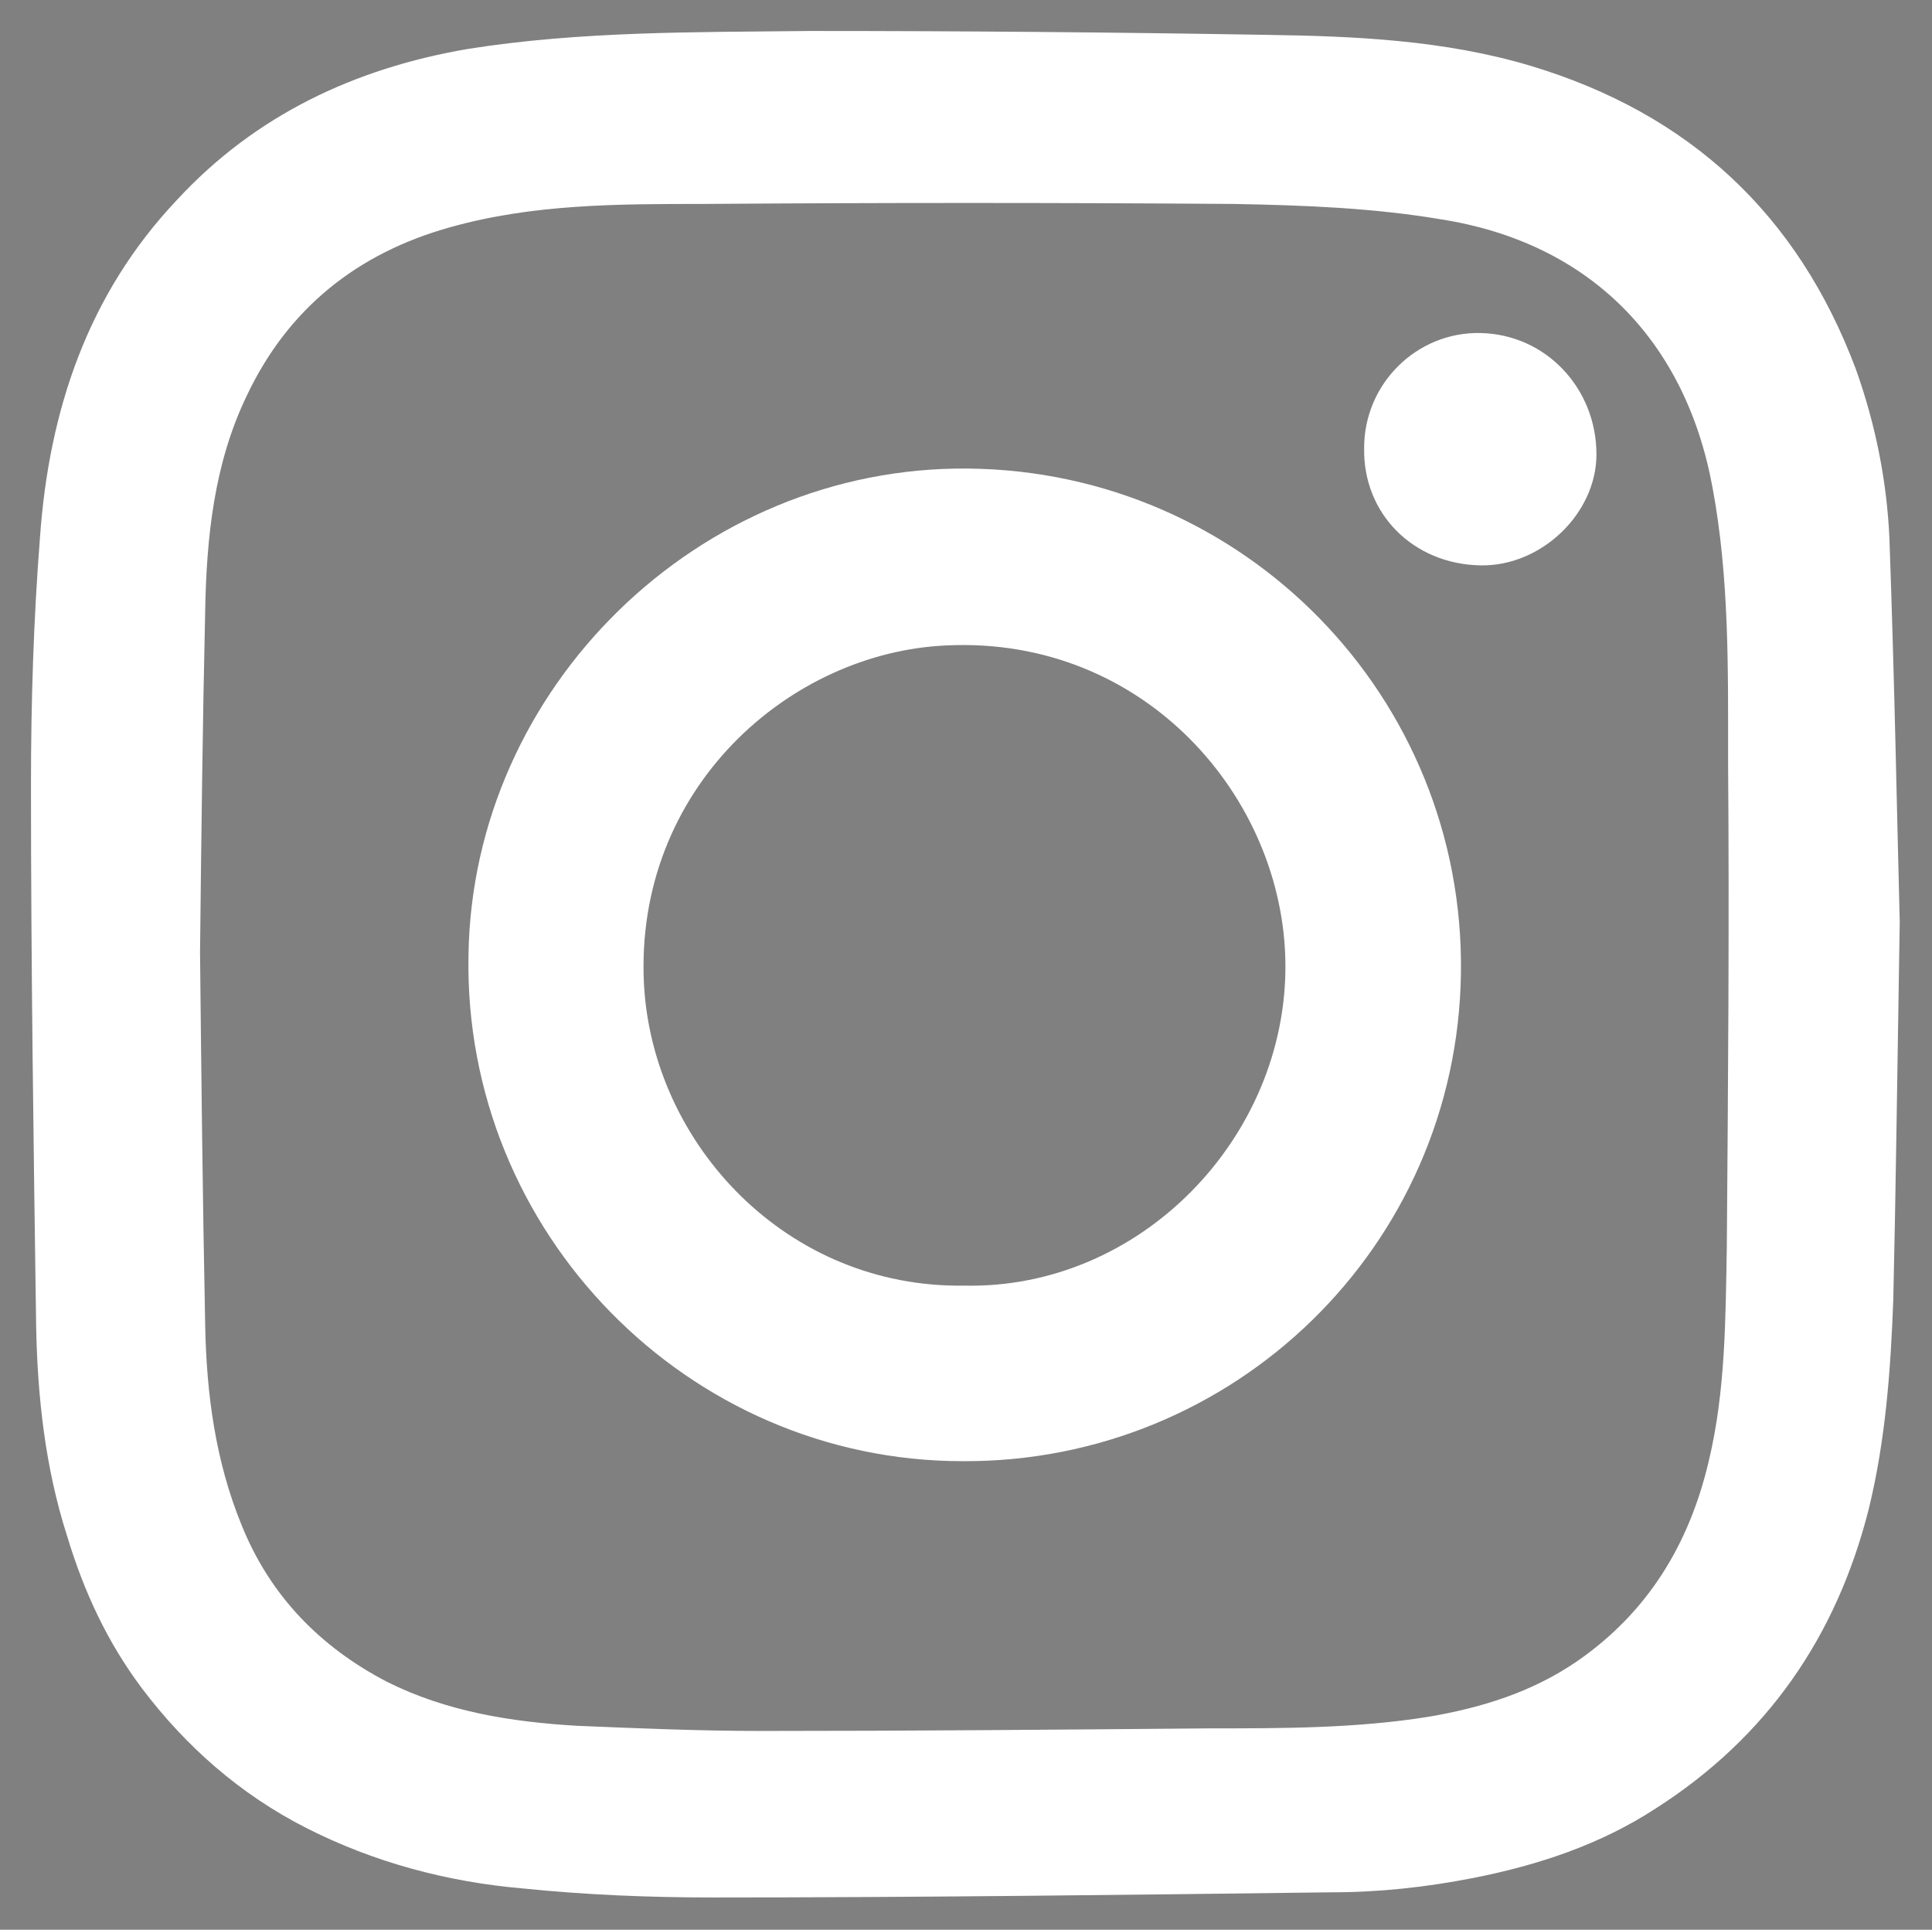 <?xml version="1.0" encoding="utf-8"?>
<!-- Generator: Adobe Illustrator 21.0.2, SVG Export Plug-In . SVG Version: 6.00 Build 0)  -->
<svg version="1.1" id="Layer_1" xmlns="http://www.w3.org/2000/svg" xmlns:xlink="http://www.w3.org/1999/xlink" x="0px" y="0px"
	 viewBox="0 0 149.7 149.5" style="enable-background:new 0 0 149.7 149.5;" xml:space="preserve">
<rect x="0" y="0" width="149.7" height="149.5" fill="#808080" stroke="none"/>
<style type="text/css">
	.st0{clip-path:url(#SVGID_2_);fill:#9E0B0F;}
	.st1{clip-path:url(#SVGID_4_);fill:#9E0B0F;}
	.st2{fill:#93B94D;}
	.st3{fill:#FFFFFF;}
</style>
<g>
	<g>
		<defs>
			<rect id="SVGID_1_" x="-767.1" y="-1284" width="1984.3" height="3118.1"/>
		</defs>
		<clipPath id="SVGID_2_">
			<use xlink:href="#SVGID_1_"  style="overflow:visible;"/>
		</clipPath>
		<path class="st0" d="M106.3,1549c3,1.5,5.9,3,6.5,6.5c0.2,0.9,0.3,1.8,0.3,2.7c0,40.2,0,80.4,0,120.6c0,6-3.5,9.1-9.9,9.1
			c-11.1,0-22.2,0-33.3,0c-2,0-2.6-0.6-2.6-2.4c0.1-16.2,0.1-32.3,0-48.5c0-1.8,0.6-2.5,2.6-2.4c4.7,0.1,9.3,0,14,0.1
			c2,0,2.8-0.7,3-2.5c0.7-5.8,1.5-11.5,2.4-17.2c0.3-1.7-0.4-2.2-2.2-2.2c-5.8,0.1-11.7,0-17.5,0c-1.7,0-2.4-0.5-2.3-2.1
			c0.1-4.2,0-8.3,0.1-12.5c0.1-5.2,2.4-7.6,7.9-8c4.1-0.3,8.3-0.3,12.5-0.2c2,0,2.6-0.6,2.6-2.4c-0.1-5,0-10.1,0-15.1
			c0-1.2-0.2-2.3-1.8-2.3c-7.3-0.1-14.7-1-21.9-0.1c-14.2,1.7-22.7,10.8-23.6,24.2c-0.3,5-0.3,10-0.3,15.1c-0.1,3.5,0,3.5-3.9,3.5
			c-4.2,0-8.3,0.1-12.5,0c-2.5-0.1-3.2,0.8-3.1,3c0.1,5.3,0.1,10.7,0,16c0,2.2,0.7,3.1,3.2,3c4.5-0.1,9,0,13.5-0.1
			c2,0,2.9,0.5,2.8,2.5c-0.1,16.2-0.1,32.3,0,48.5c0,1.8-0.6,2.4-2.6,2.4c-22.5-0.1-45,0-67.5,0c-5.7,0-9.2-3.4-9.2-8.8
			c0-40.3,0-80.6,0-120.8c0-3.9,1.4-6.7,5.2-8.5c0.4-0.2,0.8-0.6,1.1-0.9L106.3,1549L106.3,1549z"/>
	</g>
</g>
<g>
	<g>
		<defs>
			<rect id="SVGID_3_" x="-767.1" y="-1335" width="1984.3" height="3118.1"/>
		</defs>
		<clipPath id="SVGID_4_">
			<use xlink:href="#SVGID_3_"  style="overflow:visible;"/>
		</clipPath>
		<path class="st1" d="M106.3,1498c3,1.5,5.9,3,6.5,6.5c0.2,0.9,0.3,1.8,0.3,2.7c0,40.2,0,80.4,0,120.6c0,6-3.5,9.1-9.9,9.1
			c-11.1,0-22.2,0-33.3,0c-2,0-2.6-0.6-2.6-2.4c0.1-16.2,0.1-32.3,0-48.5c0-1.8,0.6-2.5,2.6-2.4c4.7,0.1,9.3,0,14,0.1
			c2,0,2.8-0.7,3-2.5c0.7-5.8,1.5-11.5,2.4-17.2c0.3-1.7-0.4-2.2-2.2-2.2c-5.8,0.1-11.7,0-17.5,0c-1.7,0-2.4-0.5-2.3-2.1
			c0.1-4.2,0-8.3,0.1-12.5c0.1-5.2,2.4-7.6,7.9-8c4.1-0.3,8.3-0.3,12.5-0.2c2,0,2.6-0.6,2.6-2.4c-0.1-5,0-10.1,0-15.1
			c0-1.2-0.2-2.3-1.8-2.3c-7.3-0.1-14.7-1-21.9-0.1c-14.2,1.7-22.7,10.8-23.6,24.2c-0.3,5-0.3,10-0.3,15.1c-0.1,3.5,0,3.5-3.9,3.5
			c-4.2,0-8.3,0.1-12.5,0c-2.5-0.1-3.2,0.8-3.1,3c0.1,5.3,0.1,10.7,0,16c0,2.2,0.7,3.1,3.2,3c4.5-0.1,9,0,13.5-0.1
			c2,0,2.9,0.5,2.8,2.5c-0.1,16.2-0.1,32.3,0,48.5c0,1.8-0.6,2.4-2.6,2.4c-22.5-0.1-45,0-67.5,0c-5.7,0-9.2-3.4-9.2-8.8
			c0-40.3,0-80.6,0-120.8c0-3.9,1.4-6.7,5.2-8.5c0.4-0.2,0.8-0.6,1.1-0.9L106.3,1498L106.3,1498z"/>
	</g>
</g>
<path class="st2" d="M300.5,2.4c2.9,1.5,5.7,3.1,6.3,6.8c0.1,0.9,0.3,1.9,0.3,2.9c0,41.8,0,83.6,0,125.4c0,6.2-3.3,9.5-9.6,9.5
	c-10.7,0-21.5,0-32.2,0c-1.9,0-2.5-0.6-2.5-2.5c0.1-16.8,0.1-33.6,0-50.4c0-1.9,0.6-2.6,2.5-2.5c4.5,0.1,9,0,13.5,0.1
	c1.9,0,2.7-0.8,2.9-2.6c0.7-6,1.5-12,2.3-17.9c0.2-1.8-0.4-2.3-2.1-2.3c-5.6,0.1-11.3,0-16.9,0c-1.7,0-2.3-0.5-2.2-2.2
	c0.1-4.3,0-8.7,0.1-13c0.1-5.4,2.3-7.9,7.7-8.3c4-0.3,8.1-0.3,12.1-0.2c1.9,0,2.6-0.7,2.5-2.5c-0.1-5.2,0-10.5,0-15.7
	c0-1.2-0.1-2.3-1.7-2.4c-7.1-0.1-14.3-1-21.2-0.1c-13.8,1.8-22,11.3-22.9,25.1c-0.3,5.2-0.3,10.4-0.3,15.7c0,3.6,0,3.6-3.7,3.6
	c-4,0-8.1,0.1-12.1,0c-2.4-0.1-3.1,0.8-3,3.1c0.1,5.5,0.1,11.1,0,16.6c0,2.2,0.7,3.2,3.1,3.1c4.4-0.1,8.7,0,13.1-0.1
	c1.9,0,2.8,0.5,2.8,2.6c-0.1,16.8-0.1,33.6,0,50.4c0,1.9-0.6,2.4-2.5,2.4c-21.8-0.1-43.5,0-65.3,0c-5.5,0-8.9-3.6-8.9-9.1
	c0-41.9,0-83.8,0-125.7c0-4,1.4-7,5-8.8c0.4-0.2,0.7-0.6,1.1-0.9L300.5,2.4L300.5,2.4z"/>
<g>
	<g>
		<path class="st3" d="M133.8,96.7c-0.1,5.5-0.1,11.1-1.4,16.5c-1.5,6.4-4.7,11.7-10.2,15.5c-3.5,2.4-7.4,3.6-11.5,4.3
			c-5.6,0.9-11.3,0.9-17,0.9c-11.6,0.1-23.1,0.2-34.7,0.2c-4.8,0-9.5-0.2-14.3-0.4c-5.1-0.3-10.1-1.1-14.7-3.4
			c-5.2-2.7-9.1-6.7-11.3-12.2c-2-4.9-2.7-10.1-2.8-15.4c-0.2-9.8-0.3-19.5-0.4-28.9c0.1-9.1,0.2-17.8,0.4-26.5
			c0.1-5.7,0.7-11.4,3.2-16.6c3.2-6.8,8.6-11.1,15.8-13.1c6.4-1.8,13-1.8,19.6-1.8c13.7-0.1,27.4-0.1,41.1,0
			c5.4,0.1,10.8,0.3,16.1,1.2c11.4,1.8,18.9,9.3,21,20.8c1.3,7,1.2,14.1,1.2,21.2C134,71.5,133.9,84.1,133.8,96.7 M146.4,41.7
			c-0.2-4.5-1.1-8.9-2.6-13.1c-4.5-12-12.9-19.8-25.2-23.5c-6.7-2-13.6-2.3-20.5-2.4C86.3,2.5,74.6,2.4,62.8,2.4
			C53.9,2.5,45,2.4,36.2,3.8c-8.7,1.5-16.4,5.1-22.5,11.7C6.8,22.8,3.8,31.8,3.1,41.6C2.6,48,2.4,54.4,2.4,60.8
			c0,14,0.2,27.9,0.4,41.9c0.1,5.5,0.7,11,2.4,16.3c1.3,4.3,3.1,8.2,5.8,11.8c3.4,4.5,7.6,8.2,12.7,10.8c5.3,2.7,11,4.2,16.8,4.7
			c4.9,0.5,9.8,0.7,14.7,0.7c16,0,32-0.2,48-0.4c3.7,0,7.3-0.4,10.9-1.1c5.1-1,9.9-2.6,14.2-5.4c8.6-5.5,14-13.3,16.5-23.2
			c1.3-5.3,1.7-10.8,1.9-16.2c0.2-8.6,0.3-17.2,0.5-29.3C147,63.8,146.8,52.8,146.4,41.7"/>
		<path class="st3" d="M74.7,99.6c-13.7,0.2-24.1-10.9-24.8-23.3C49.1,61.1,61.2,50.5,73.4,50c15.3-0.7,26.1,11.8,26.2,24.7
			C99.7,88.1,88.4,99.9,74.7,99.6 M75,36.3C54.1,36.1,36.6,53.3,36.3,74c-0.4,21.5,17,39.2,38.3,39.2c21,0.1,38.3-16.6,38.6-37.8
			C113.5,54,96.4,36.5,75,36.3"/>
		<path class="st3" d="M114.7,25.8c-4.9-0.1-9,3.9-9,8.9c-0.1,5.1,3.8,9,9,9.1c4.7,0.1,9-4,9-8.6C123.7,30.1,119.8,25.9,114.7,25.8"
			/>
	</g>
</g>
</svg>
